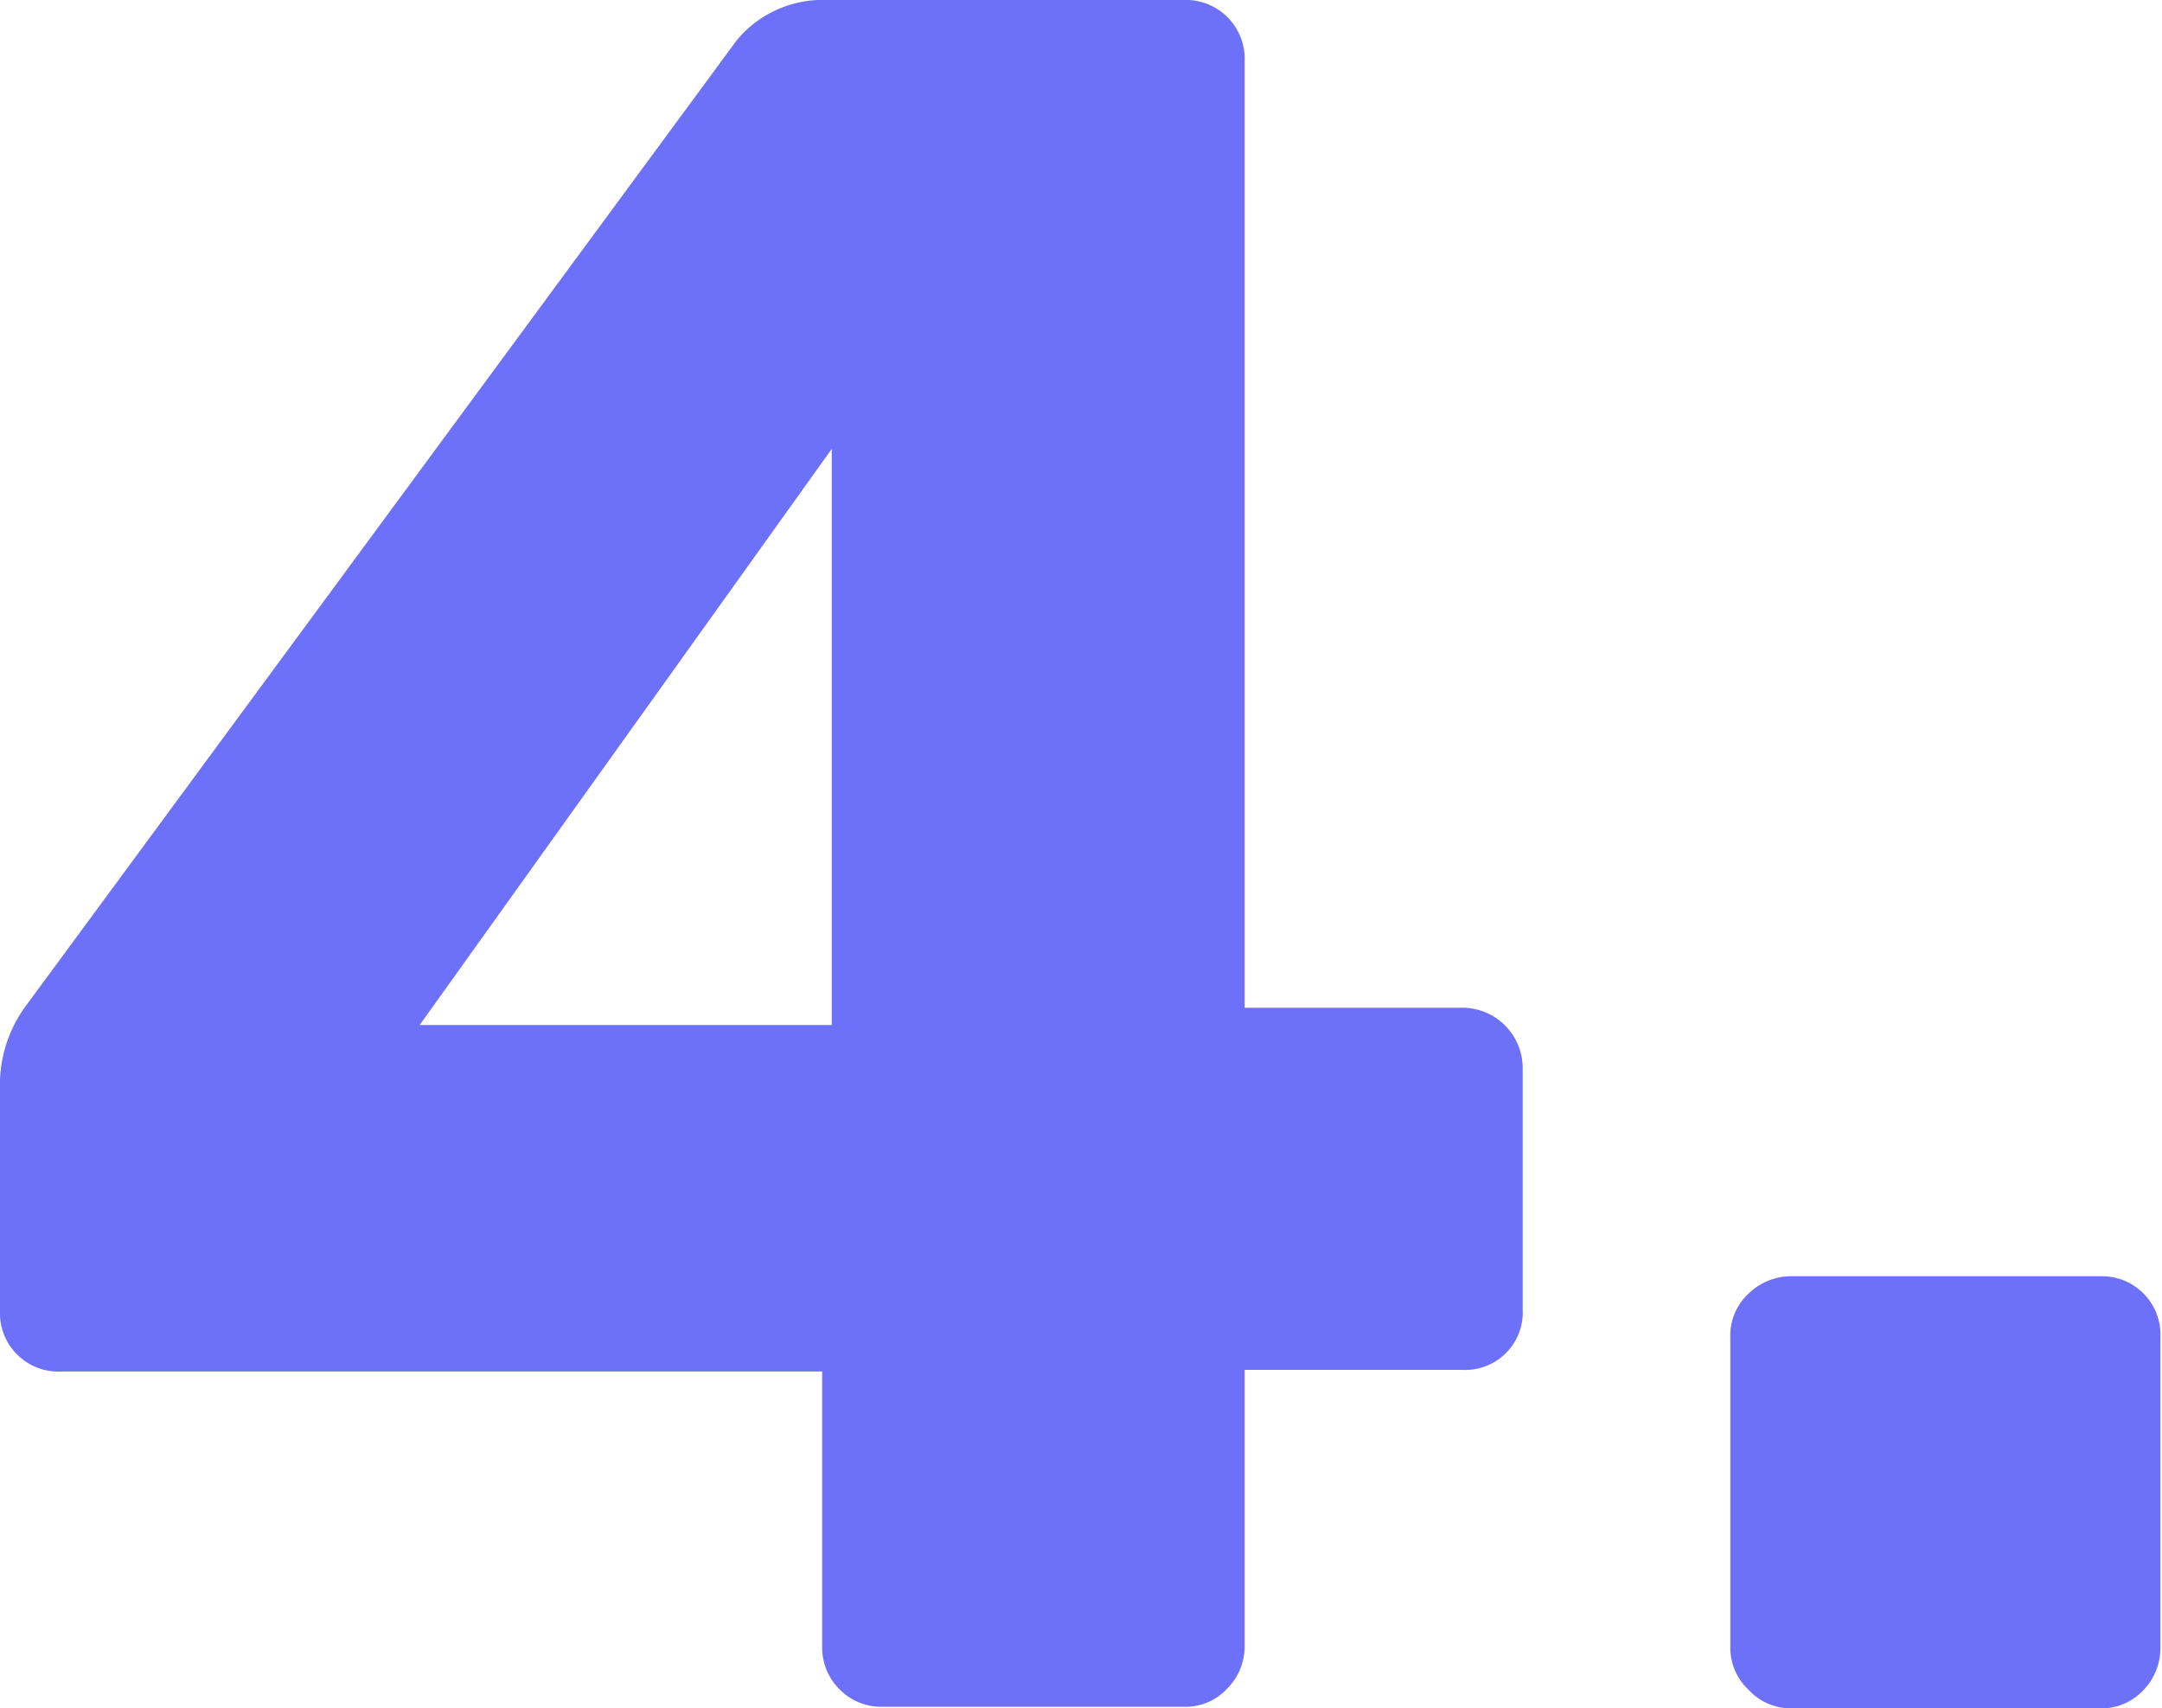 <svg xmlns="http://www.w3.org/2000/svg" viewBox="0 0 54.04 42.7"><defs><style>.cls-1{fill:#6d70f9;}</style></defs><g id="Livello_2" data-name="Livello 2"><g id="Livello_1-2" data-name="Livello 1"><path class="cls-1" d="M21,42.24a1.47,1.47,0,0,1-.45-1.07V34.28h-19A1.46,1.46,0,0,1,0,32.76V27a3.32,3.32,0,0,1,.67-1.89L18.42,1a2.79,2.79,0,0,1,2.26-1h8.9a1.47,1.47,0,0,1,1.53,1.53V25.19h5.37a1.51,1.51,0,0,1,1.58,1.53v6a1.44,1.44,0,0,1-1.52,1.52H31.11v6.89a1.49,1.49,0,0,1-.43,1.07,1.41,1.41,0,0,1-1.1.46H22A1.45,1.45,0,0,1,21,42.24Zm-.21-16.62V11.22L10.49,25.62Z"/><path class="cls-1" d="M43.71,42.24a1.44,1.44,0,0,1-.46-1.07V33.43a1.43,1.43,0,0,1,.46-1.1,1.52,1.52,0,0,1,1.06-.43h7.75A1.46,1.46,0,0,1,54,33.43v7.74a1.52,1.52,0,0,1-.42,1.07,1.43,1.43,0,0,1-1.1.46H44.77A1.43,1.43,0,0,1,43.71,42.24Z"/></g></g></svg>